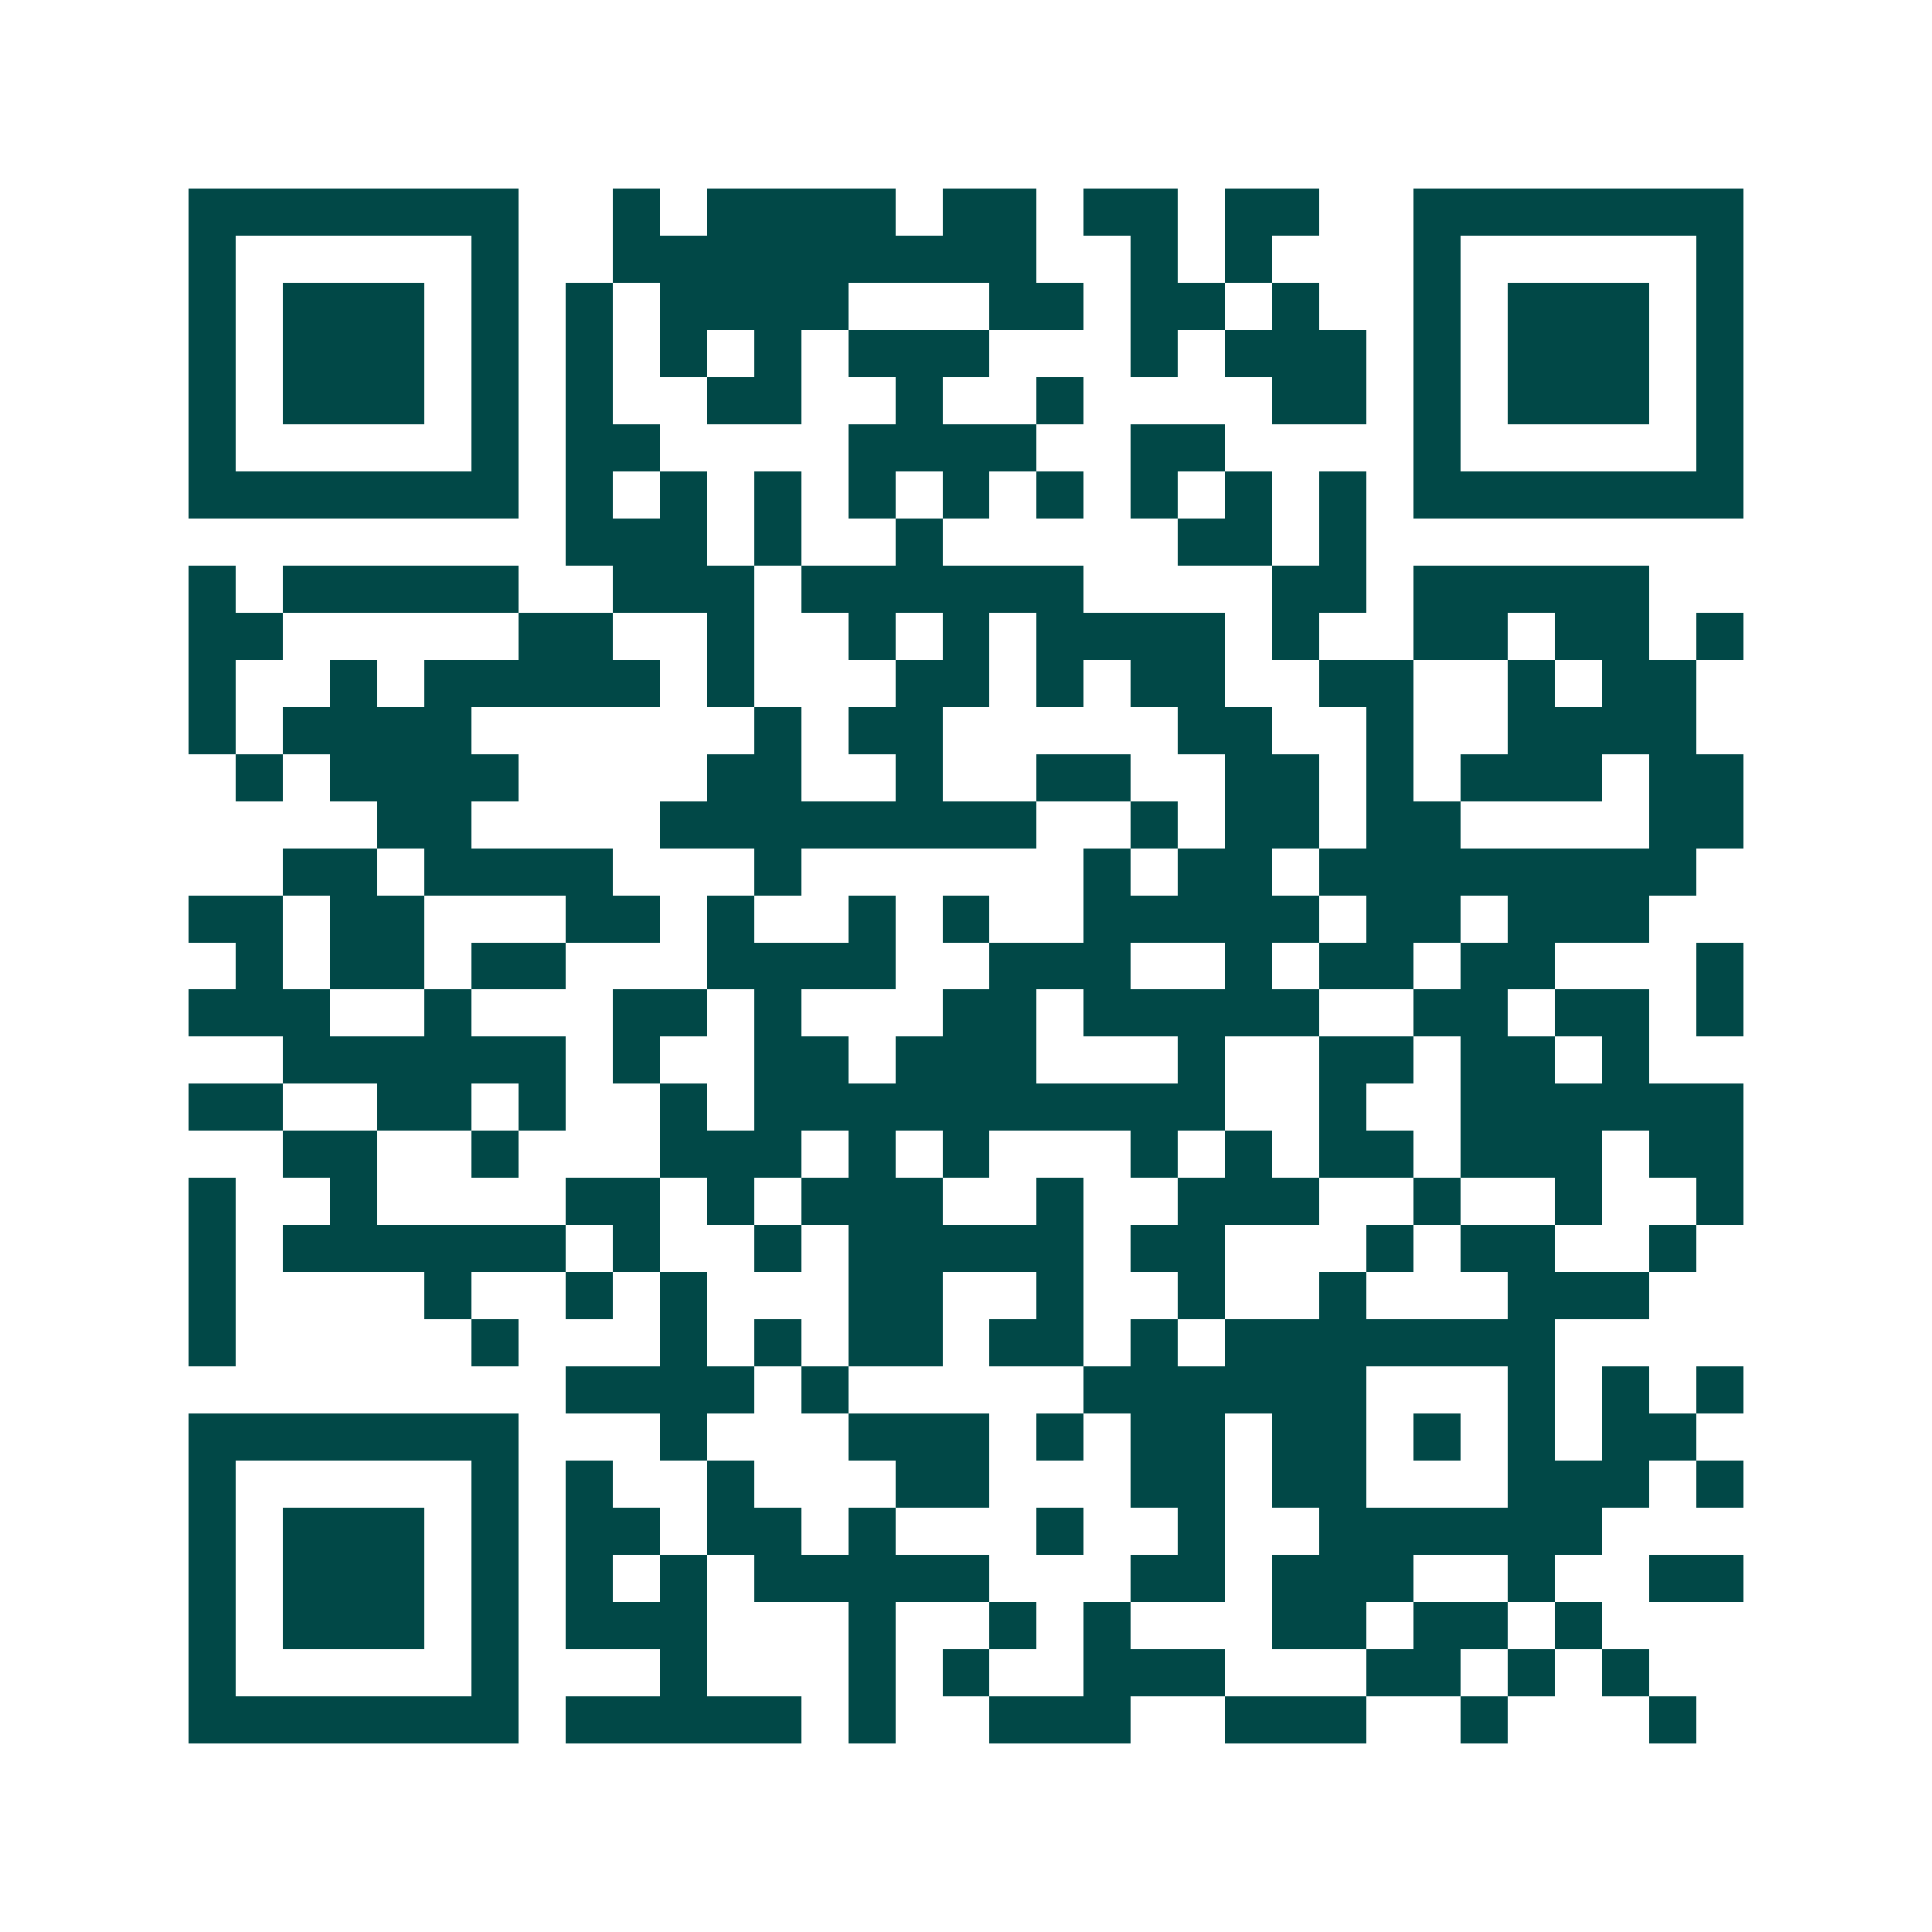 <svg xmlns="http://www.w3.org/2000/svg" width="200" height="200" viewBox="0 0 41 41" shape-rendering="crispEdges"><path fill="#ffffff" d="M0 0h41v41H0z"/><path stroke="#014847" d="M4 4.5h7m2 0h1m1 0h4m1 0h2m1 0h2m1 0h2m2 0h7M4 5.5h1m5 0h1m2 0h9m2 0h1m1 0h1m3 0h1m5 0h1M4 6.5h1m1 0h3m1 0h1m1 0h1m1 0h4m3 0h2m1 0h2m1 0h1m2 0h1m1 0h3m1 0h1M4 7.5h1m1 0h3m1 0h1m1 0h1m1 0h1m1 0h1m1 0h3m3 0h1m1 0h3m1 0h1m1 0h3m1 0h1M4 8.5h1m1 0h3m1 0h1m1 0h1m2 0h2m2 0h1m2 0h1m4 0h2m1 0h1m1 0h3m1 0h1M4 9.5h1m5 0h1m1 0h2m4 0h4m2 0h2m4 0h1m5 0h1M4 10.5h7m1 0h1m1 0h1m1 0h1m1 0h1m1 0h1m1 0h1m1 0h1m1 0h1m1 0h1m1 0h7M12 11.5h3m1 0h1m2 0h1m5 0h2m1 0h1M4 12.5h1m1 0h5m2 0h3m1 0h6m4 0h2m1 0h5M4 13.5h2m5 0h2m2 0h1m2 0h1m1 0h1m1 0h4m1 0h1m2 0h2m1 0h2m1 0h1M4 14.5h1m2 0h1m1 0h5m1 0h1m3 0h2m1 0h1m1 0h2m2 0h2m2 0h1m1 0h2M4 15.5h1m1 0h4m6 0h1m1 0h2m5 0h2m2 0h1m2 0h4M5 16.5h1m1 0h4m4 0h2m2 0h1m2 0h2m2 0h2m1 0h1m1 0h3m1 0h2M8 17.5h2m4 0h8m2 0h1m1 0h2m1 0h2m4 0h2M6 18.5h2m1 0h4m3 0h1m6 0h1m1 0h2m1 0h8M4 19.5h2m1 0h2m3 0h2m1 0h1m2 0h1m1 0h1m2 0h5m1 0h2m1 0h3M5 20.5h1m1 0h2m1 0h2m3 0h4m2 0h3m2 0h1m1 0h2m1 0h2m3 0h1M4 21.5h3m2 0h1m3 0h2m1 0h1m3 0h2m1 0h5m2 0h2m1 0h2m1 0h1M6 22.5h6m1 0h1m2 0h2m1 0h3m3 0h1m2 0h2m1 0h2m1 0h1M4 23.5h2m2 0h2m1 0h1m2 0h1m1 0h10m2 0h1m2 0h6M6 24.5h2m2 0h1m3 0h3m1 0h1m1 0h1m3 0h1m1 0h1m1 0h2m1 0h3m1 0h2M4 25.5h1m2 0h1m4 0h2m1 0h1m1 0h3m2 0h1m2 0h3m2 0h1m2 0h1m2 0h1M4 26.5h1m1 0h6m1 0h1m2 0h1m1 0h5m1 0h2m3 0h1m1 0h2m2 0h1M4 27.5h1m4 0h1m2 0h1m1 0h1m3 0h2m2 0h1m2 0h1m2 0h1m3 0h3M4 28.5h1m5 0h1m3 0h1m1 0h1m1 0h2m1 0h2m1 0h1m1 0h7M12 29.5h4m1 0h1m5 0h6m3 0h1m1 0h1m1 0h1M4 30.5h7m3 0h1m3 0h3m1 0h1m1 0h2m1 0h2m1 0h1m1 0h1m1 0h2M4 31.5h1m5 0h1m1 0h1m2 0h1m3 0h2m3 0h2m1 0h2m3 0h3m1 0h1M4 32.5h1m1 0h3m1 0h1m1 0h2m1 0h2m1 0h1m3 0h1m2 0h1m2 0h6M4 33.5h1m1 0h3m1 0h1m1 0h1m1 0h1m1 0h5m3 0h2m1 0h3m2 0h1m2 0h2M4 34.5h1m1 0h3m1 0h1m1 0h3m3 0h1m2 0h1m1 0h1m3 0h2m1 0h2m1 0h1M4 35.5h1m5 0h1m3 0h1m3 0h1m1 0h1m2 0h3m3 0h2m1 0h1m1 0h1M4 36.5h7m1 0h5m1 0h1m2 0h3m2 0h3m2 0h1m3 0h1"/></svg>
